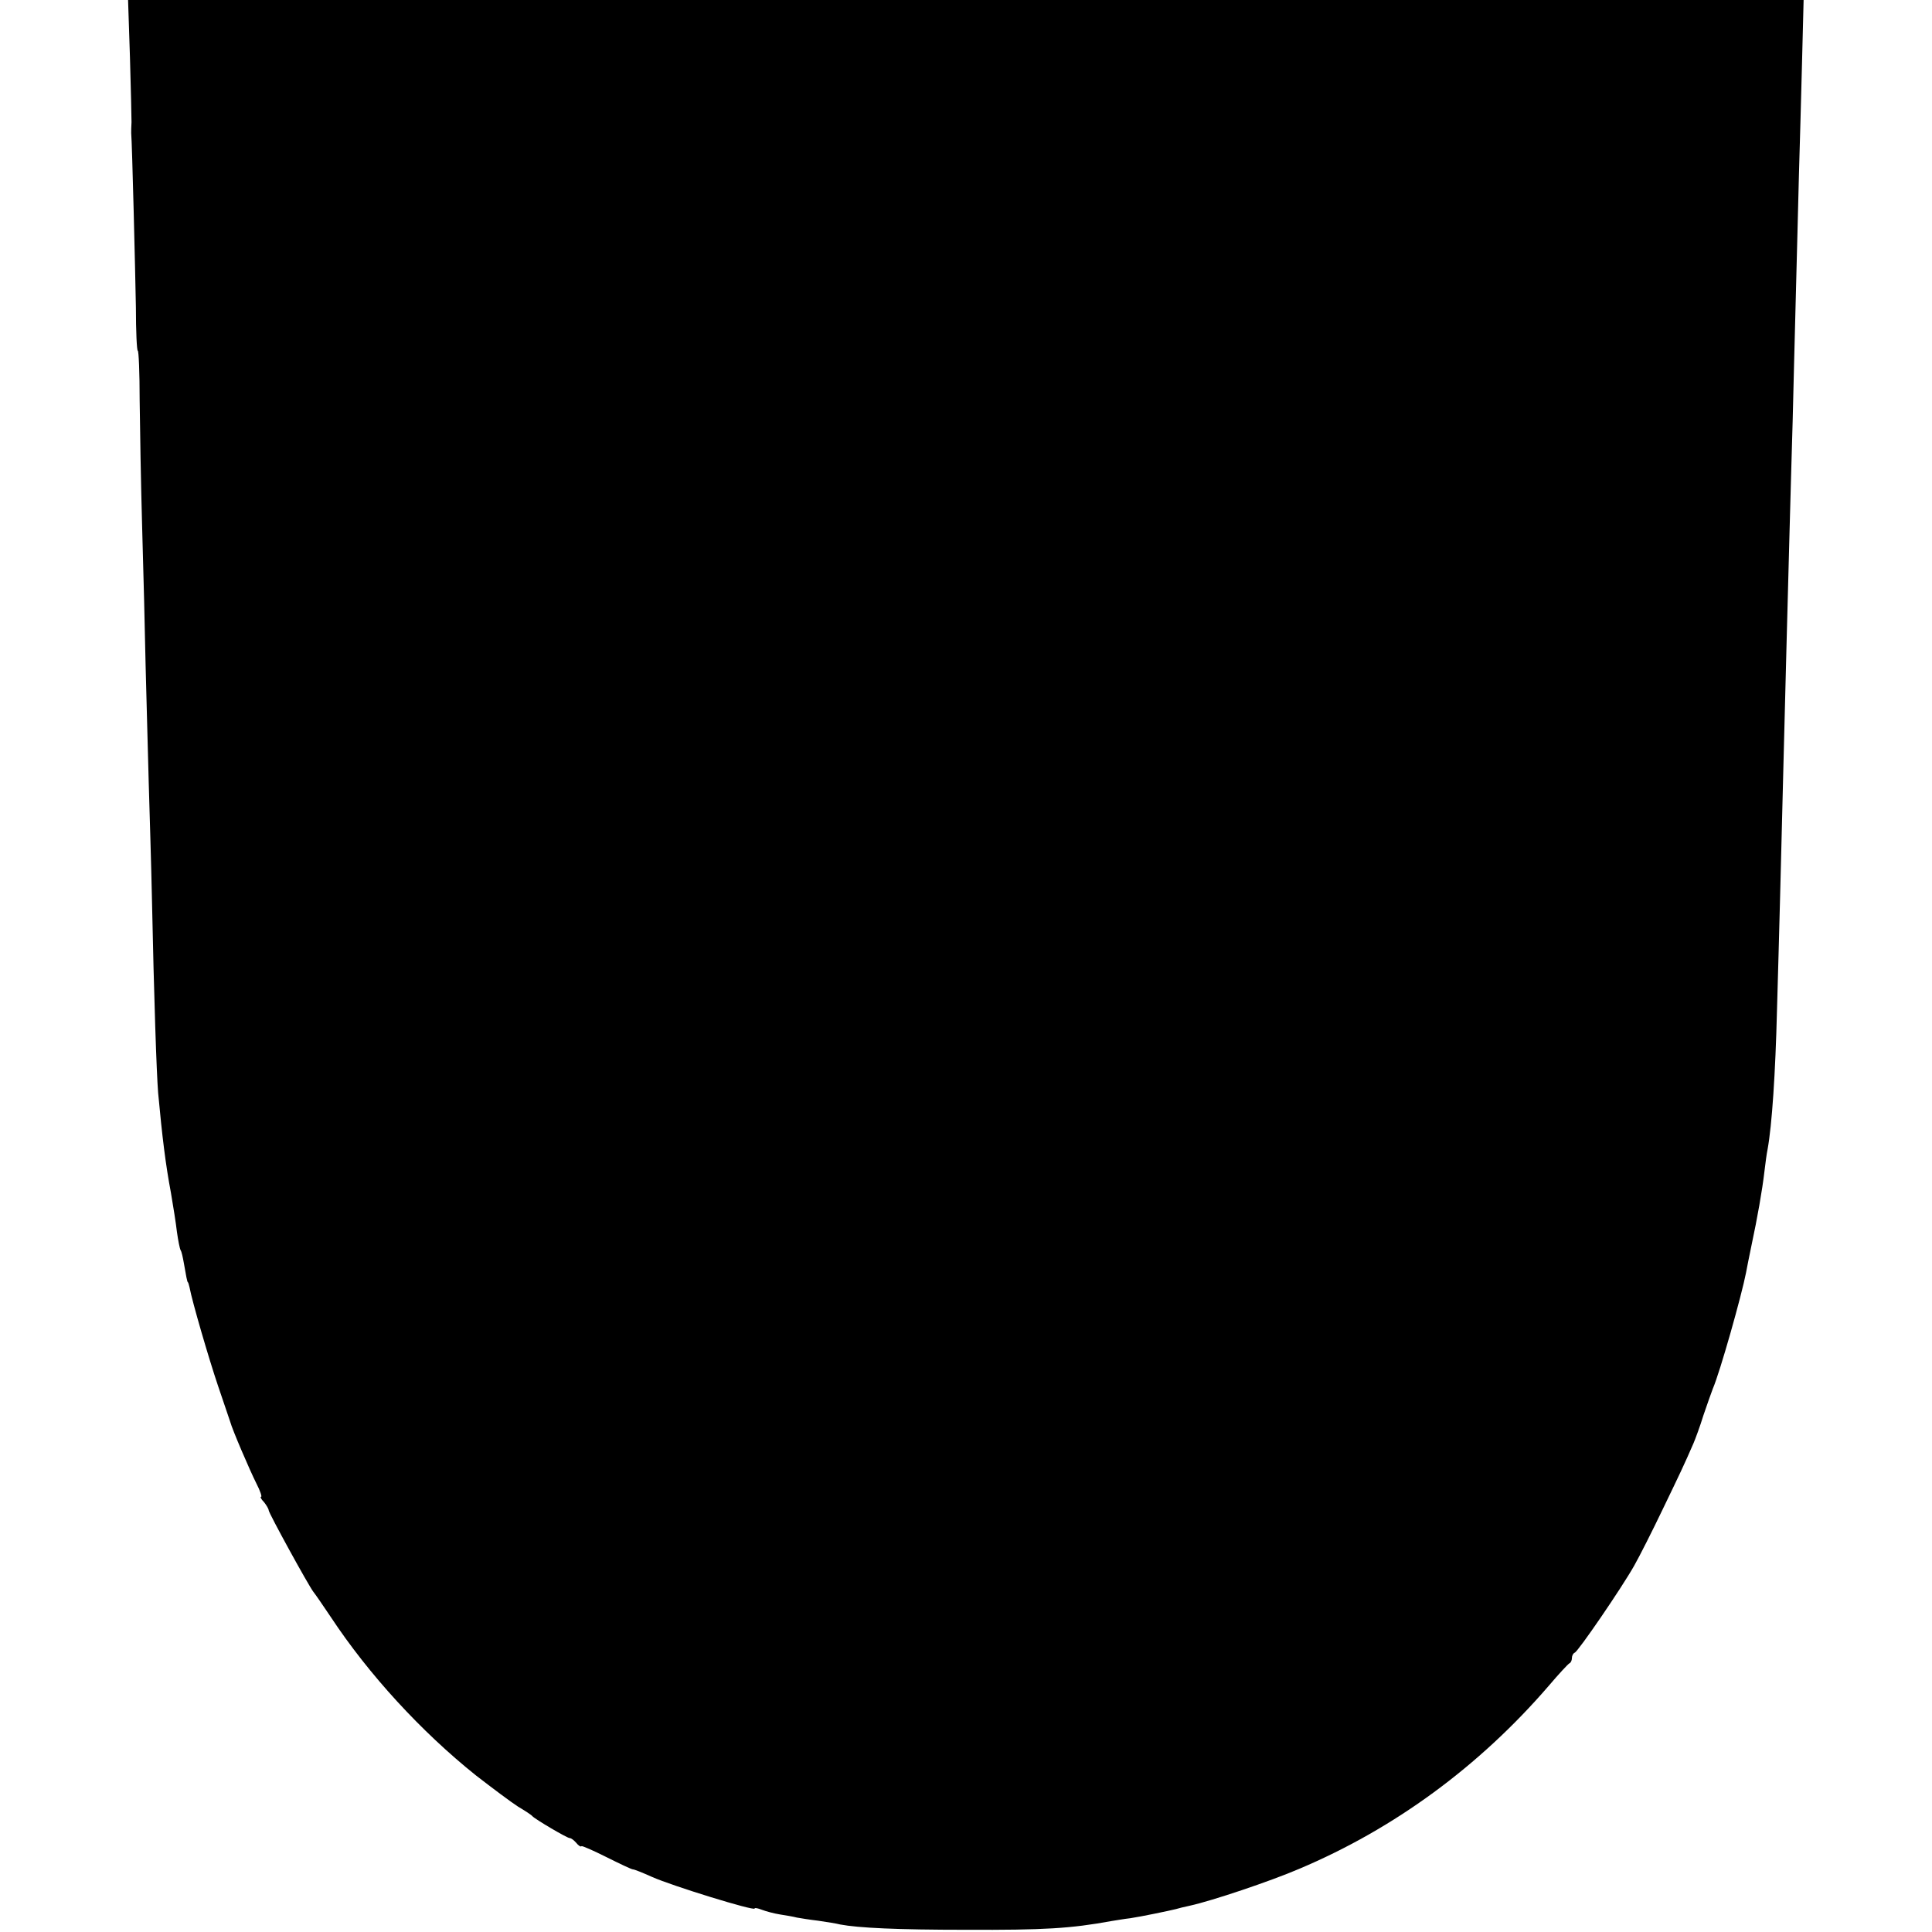 <?xml version="1.0" standalone="no"?>
<!DOCTYPE svg PUBLIC "-//W3C//DTD SVG 20010904//EN"
 "http://www.w3.org/TR/2001/REC-SVG-20010904/DTD/svg10.dtd">
<svg version="1.0" xmlns="http://www.w3.org/2000/svg"
 width="617pt" height="617pt" viewBox="0 0 617 617"
 preserveAspectRatio="xMidYMid meet">
<g transform="translate(0,617) scale(0.1,-0.1)"
fill="#000000" stroke="none">
<path d="M415 5988 c3 -101 5 -194 5 -208 -1 -14 -1 -29 -1 -35 3 -33 13 -442
15 -557 0 -76 3 -138 6 -138 3 0 6 -71 6 -158 1 -86 4 -269 8 -407 4 -137 9
-335 11 -440 3 -104 7 -273 10 -375 3 -102 8 -264 10 -360 7 -338 15 -566 20
-630 13 -141 24 -230 41 -320 7 -41 16 -97 19 -124 4 -28 9 -54 12 -59 3 -4 7
-23 10 -40 7 -41 11 -62 13 -62 1 0 3 -7 5 -15 9 -48 62 -229 91 -315 19 -55
36 -107 39 -115 7 -26 62 -154 84 -198 12 -23 18 -42 15 -42 -4 0 0 -8 9 -17
8 -10 15 -22 15 -26 0 -9 128 -242 143 -261 5 -6 30 -42 56 -81 121 -183 288
-365 463 -505 53 -41 113 -86 135 -100 22 -13 42 -26 45 -30 9 -10 111 -70
119 -70 5 0 14 -7 21 -15 7 -9 15 -14 17 -11 2 2 38 -14 80 -35 42 -21 80 -39
84 -39 5 0 32 -11 61 -24 65 -29 328 -110 328 -101 0 3 10 1 23 -4 13 -5 39
-12 58 -15 19 -3 43 -7 54 -10 11 -2 42 -7 68 -10 27 -4 59 -9 70 -12 58 -11
183 -17 402 -17 249 -1 334 4 465 28 14 2 41 7 60 9 34 5 125 24 145 29 6 2
26 7 45 11 69 15 257 78 350 118 303 128 574 327 795 583 33 39 63 71 67 73 5
2 8 10 8 17 0 7 4 15 9 17 11 4 150 207 190 278 17 30 58 111 91 180 56 116
68 141 98 210 6 14 21 54 32 90 12 36 26 74 30 85 23 53 92 298 106 370 2 11
10 52 18 90 18 84 34 174 41 235 3 25 7 56 10 70 14 77 25 243 30 445 3 94 7
258 10 365 3 107 7 285 10 395 7 275 14 545 20 765 3 102 7 262 10 355 2 94 7
271 10 395 3 124 8 299 10 390 3 91 7 254 10 363 l5 197 -2675 0 -2676 0 6
-182z"/>
</g>
</svg>
